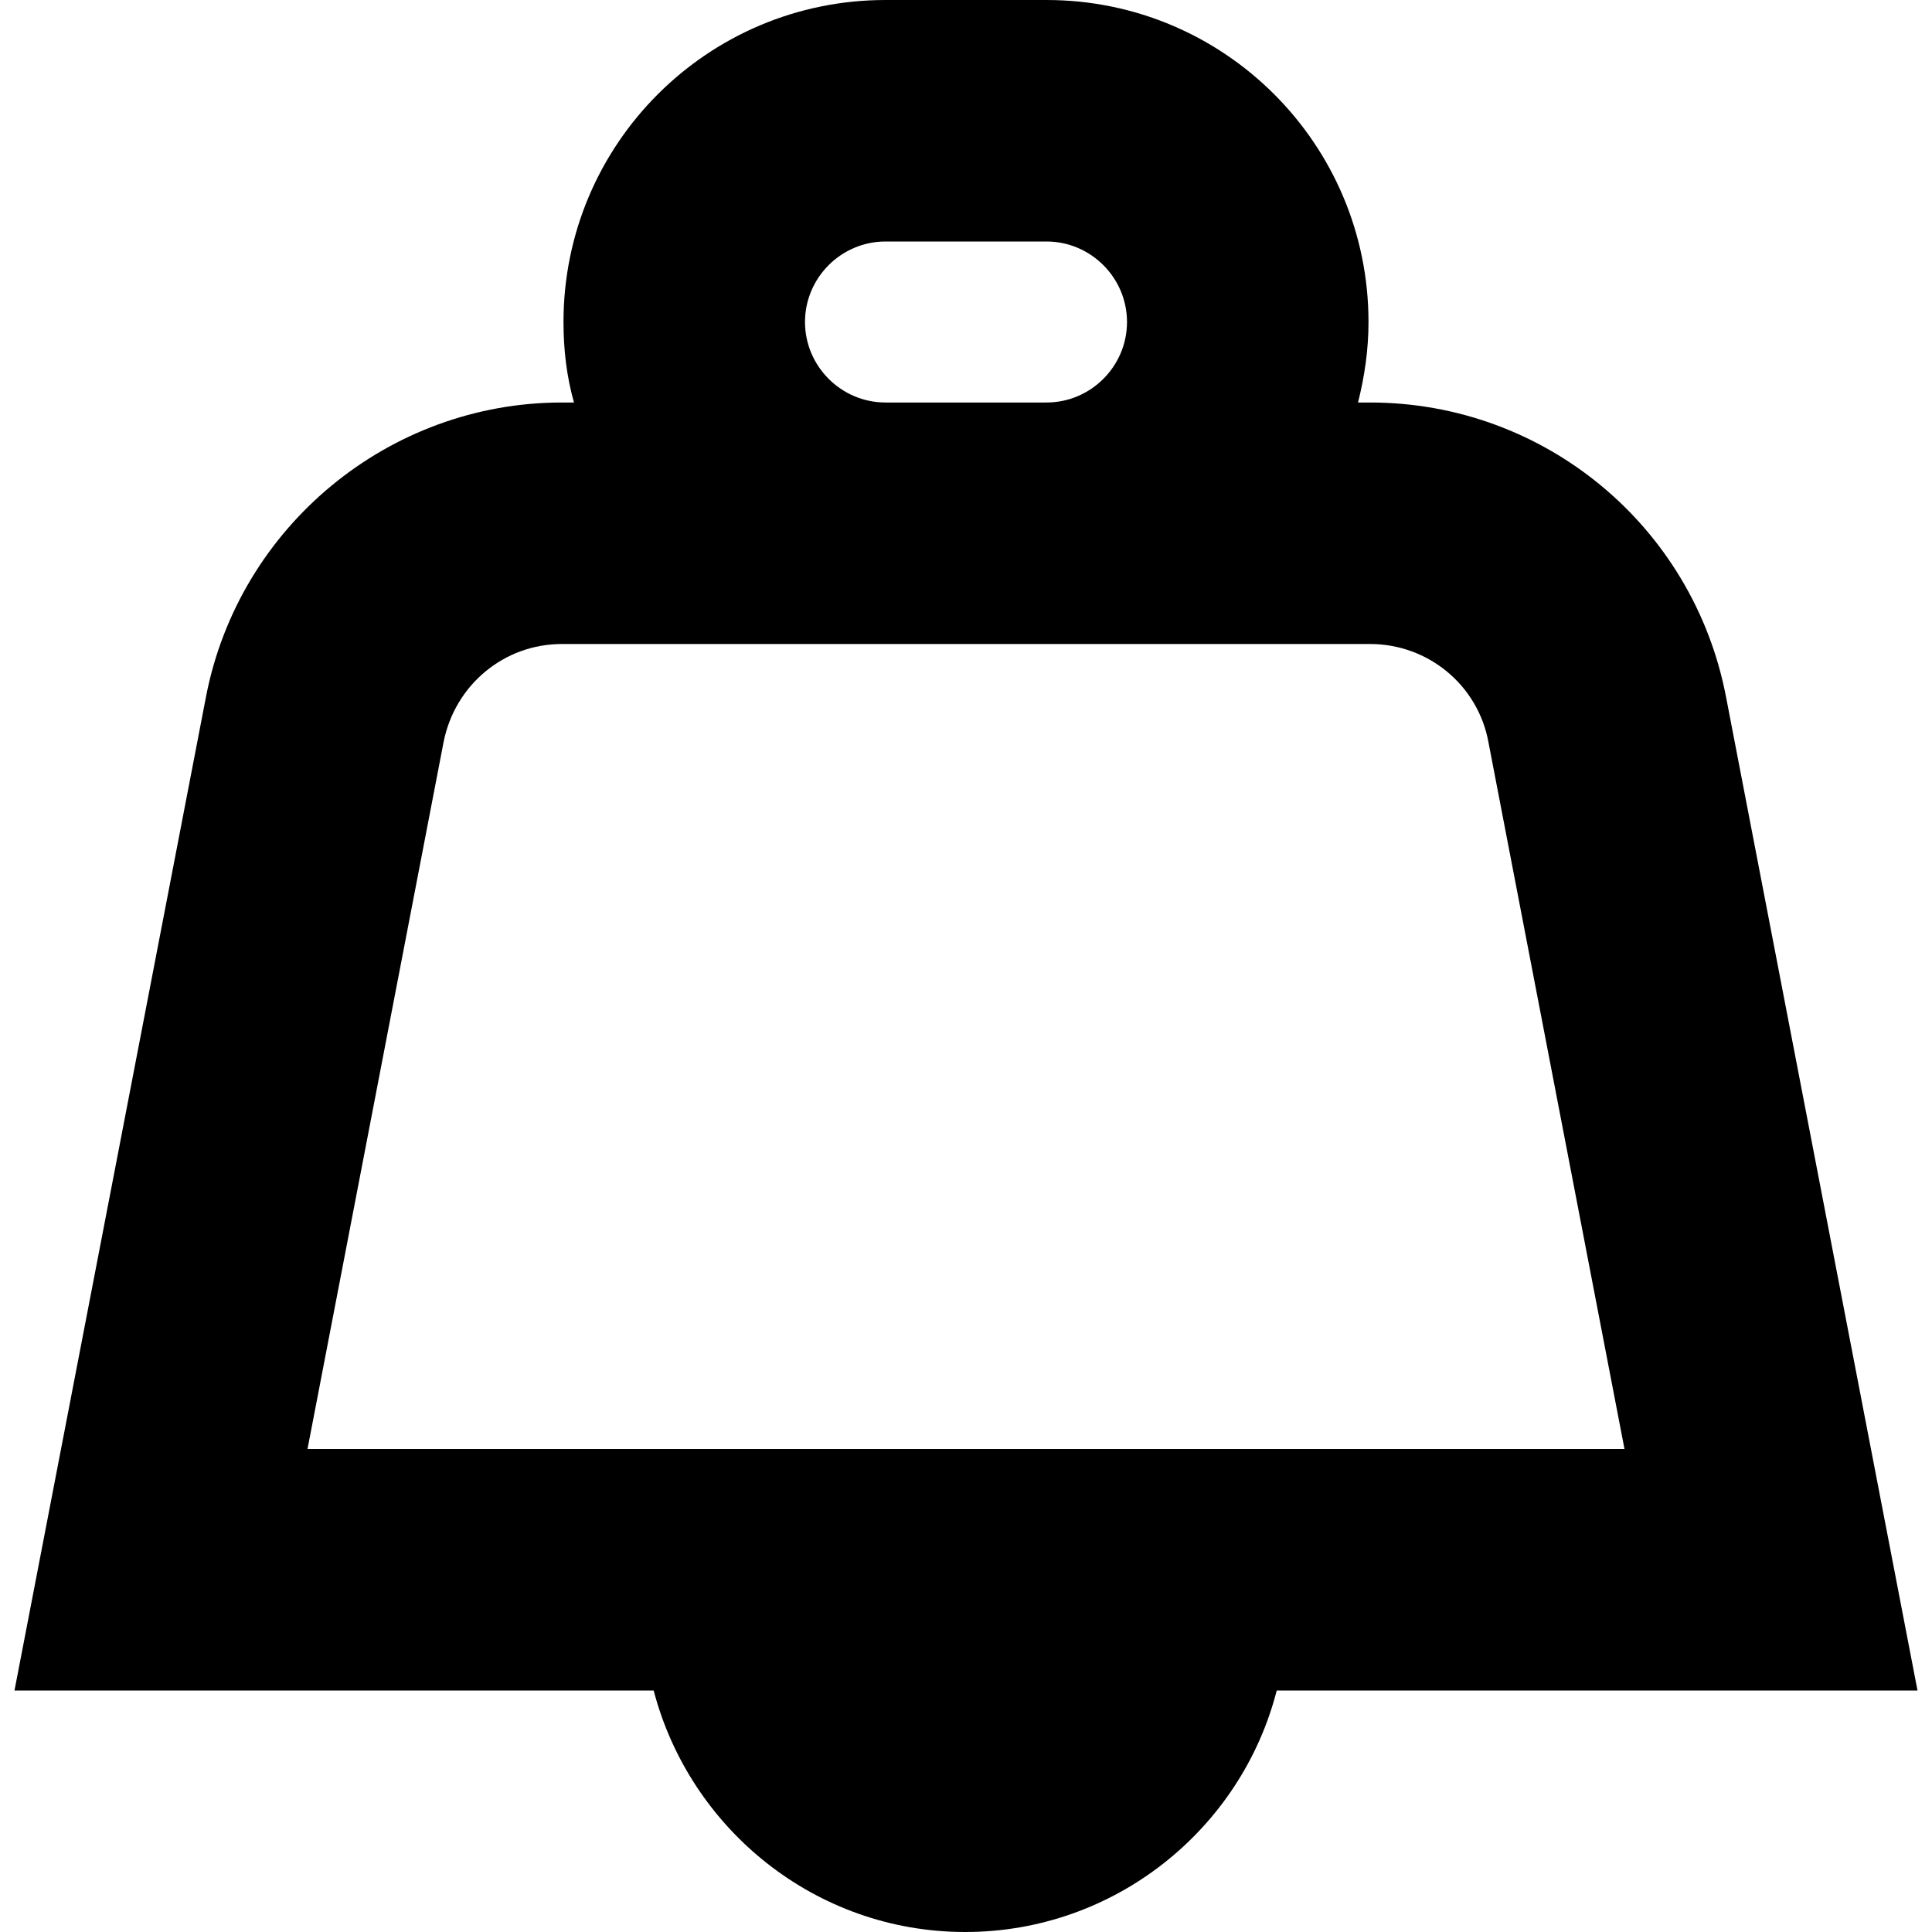 <?xml version="1.0" encoding="UTF-8"?>
<svg xmlns="http://www.w3.org/2000/svg" id="Layer_1" data-name="Layer 1" viewBox="0 0 24 24" width="512" height="512"><path d="M23.82,21l-2.38-12.35c-.41-2.12-2.26-3.65-4.42-3.65h-.15c.08-.32,.13-.65,.13-1,0-2.21-1.79-4-4-4h-2c-2.21,0-4,1.79-4,4,0,.35,.04,.68,.13,1h-.15c-2.15,0-4.01,1.54-4.42,3.65L.18,21h7.94c.45,1.72,2.01,3,3.87,3s3.43-1.28,3.87-3h7.94ZM10,4c0-.55,.45-1,1-1h2c.55,0,1,.45,1,1s-.45,1-1,1h-2c-.55,0-1-.45-1-1Zm-4.49,5.22c.14-.71,.75-1.22,1.47-1.22h10.04c.72,0,1.34,.51,1.47,1.22l1.69,8.78H3.82l1.69-8.78Z"/></svg>
